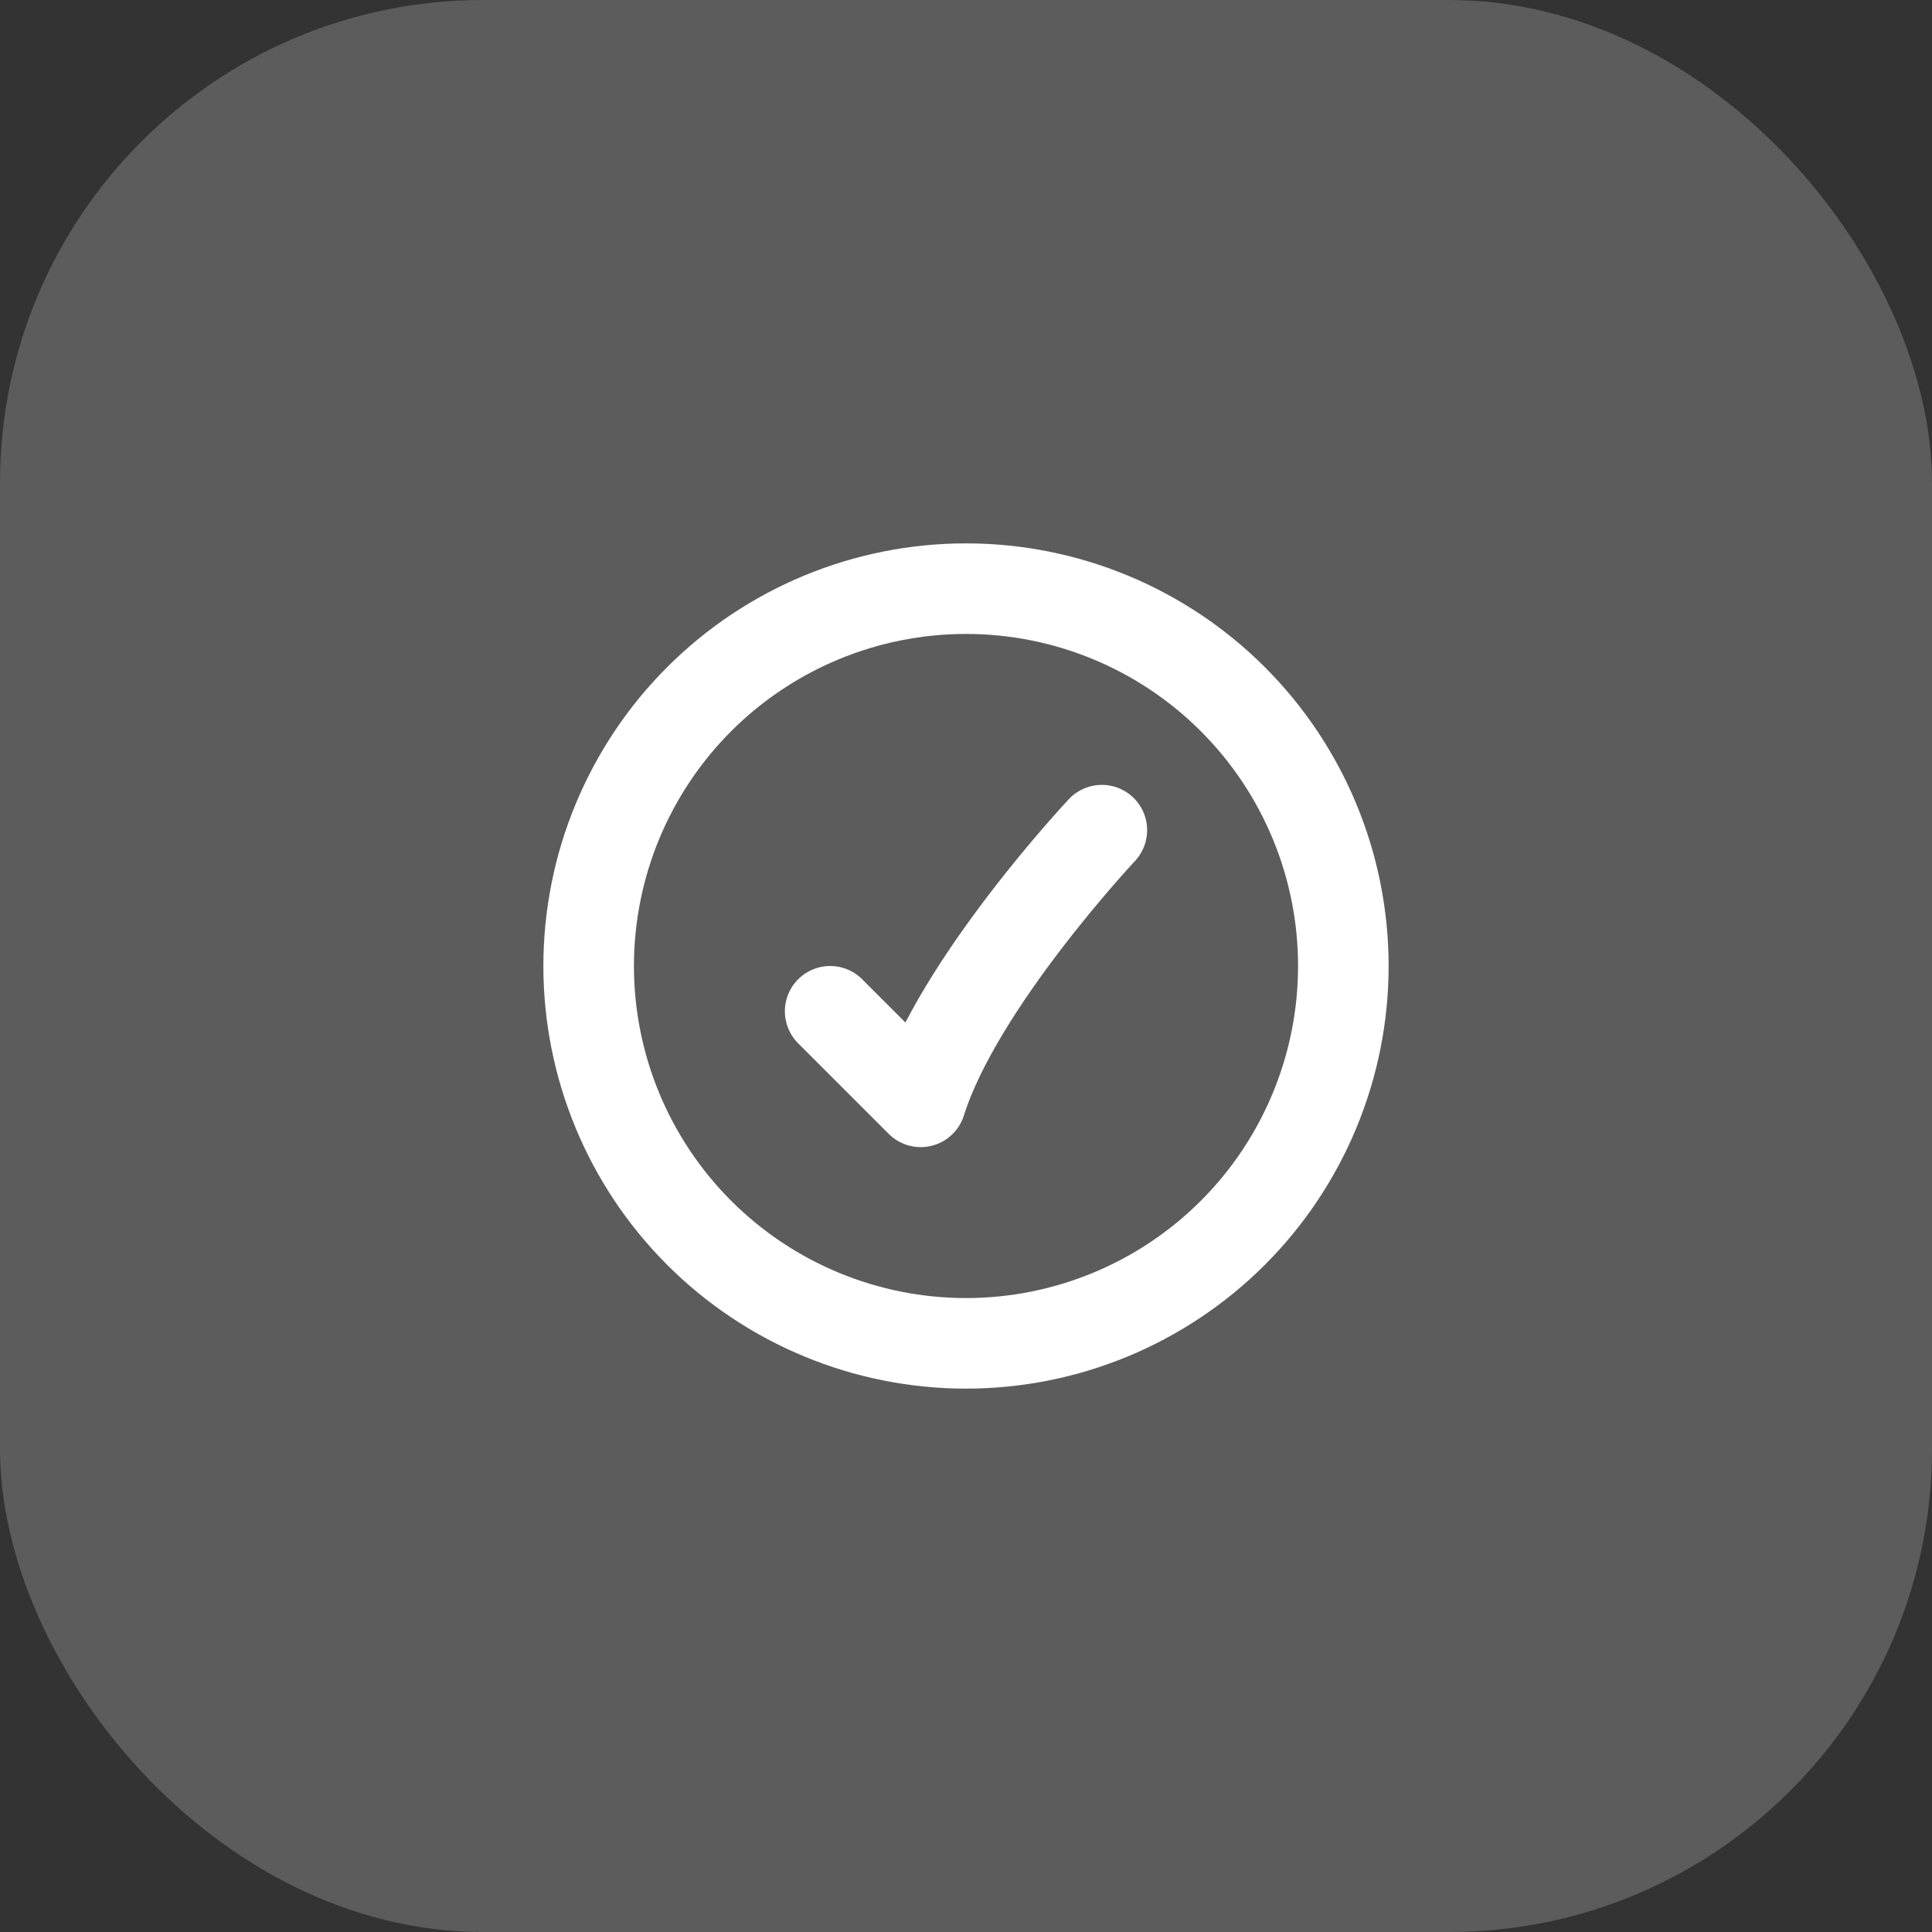 <svg width="64" height="64" viewBox="0 0 64 64" fill="none" xmlns="http://www.w3.org/2000/svg">
<rect x="0" y="0" width="64" height="64" fill="#333333" stroke="none"/>
<rect width="64" height="64" rx="16" fill="white" fill-opacity="0.2"/>
<rect width="64" height="64" rx="16" fill="url(#paint0_radial_4_3837)"/>
<path d="M36.5 27.5C36.5 27.5 31.73 32.58 30.5 36.5L27.5 33.5M44.5 32C44.5 35.315 43.183 38.495 40.839 40.839C38.495 43.183 35.315 44.5 32 44.5C28.685 44.5 25.505 43.183 23.161 40.839C20.817 38.495 19.5 35.315 19.5 32C19.5 28.685 20.817 25.505 23.161 23.161C25.505 20.817 28.685 19.5 32 19.5C35.315 19.5 38.495 20.817 40.839 23.161C43.183 25.505 44.5 28.685 44.5 32Z" stroke="white" stroke-width="3" stroke-linecap="round" stroke-linejoin="round"/>
<defs>
<radialGradient id="paint0_radial_4_3837" cx="0" cy="0" r="1" gradientUnits="userSpaceOnUse" gradientTransform="translate(32 -3168) scale(64)">
<stop stop-color="white" stop-opacity="0.3"/>
<stop offset="1" stop-color="white" stop-opacity="0"/>
</radialGradient>
</defs>
</svg>

